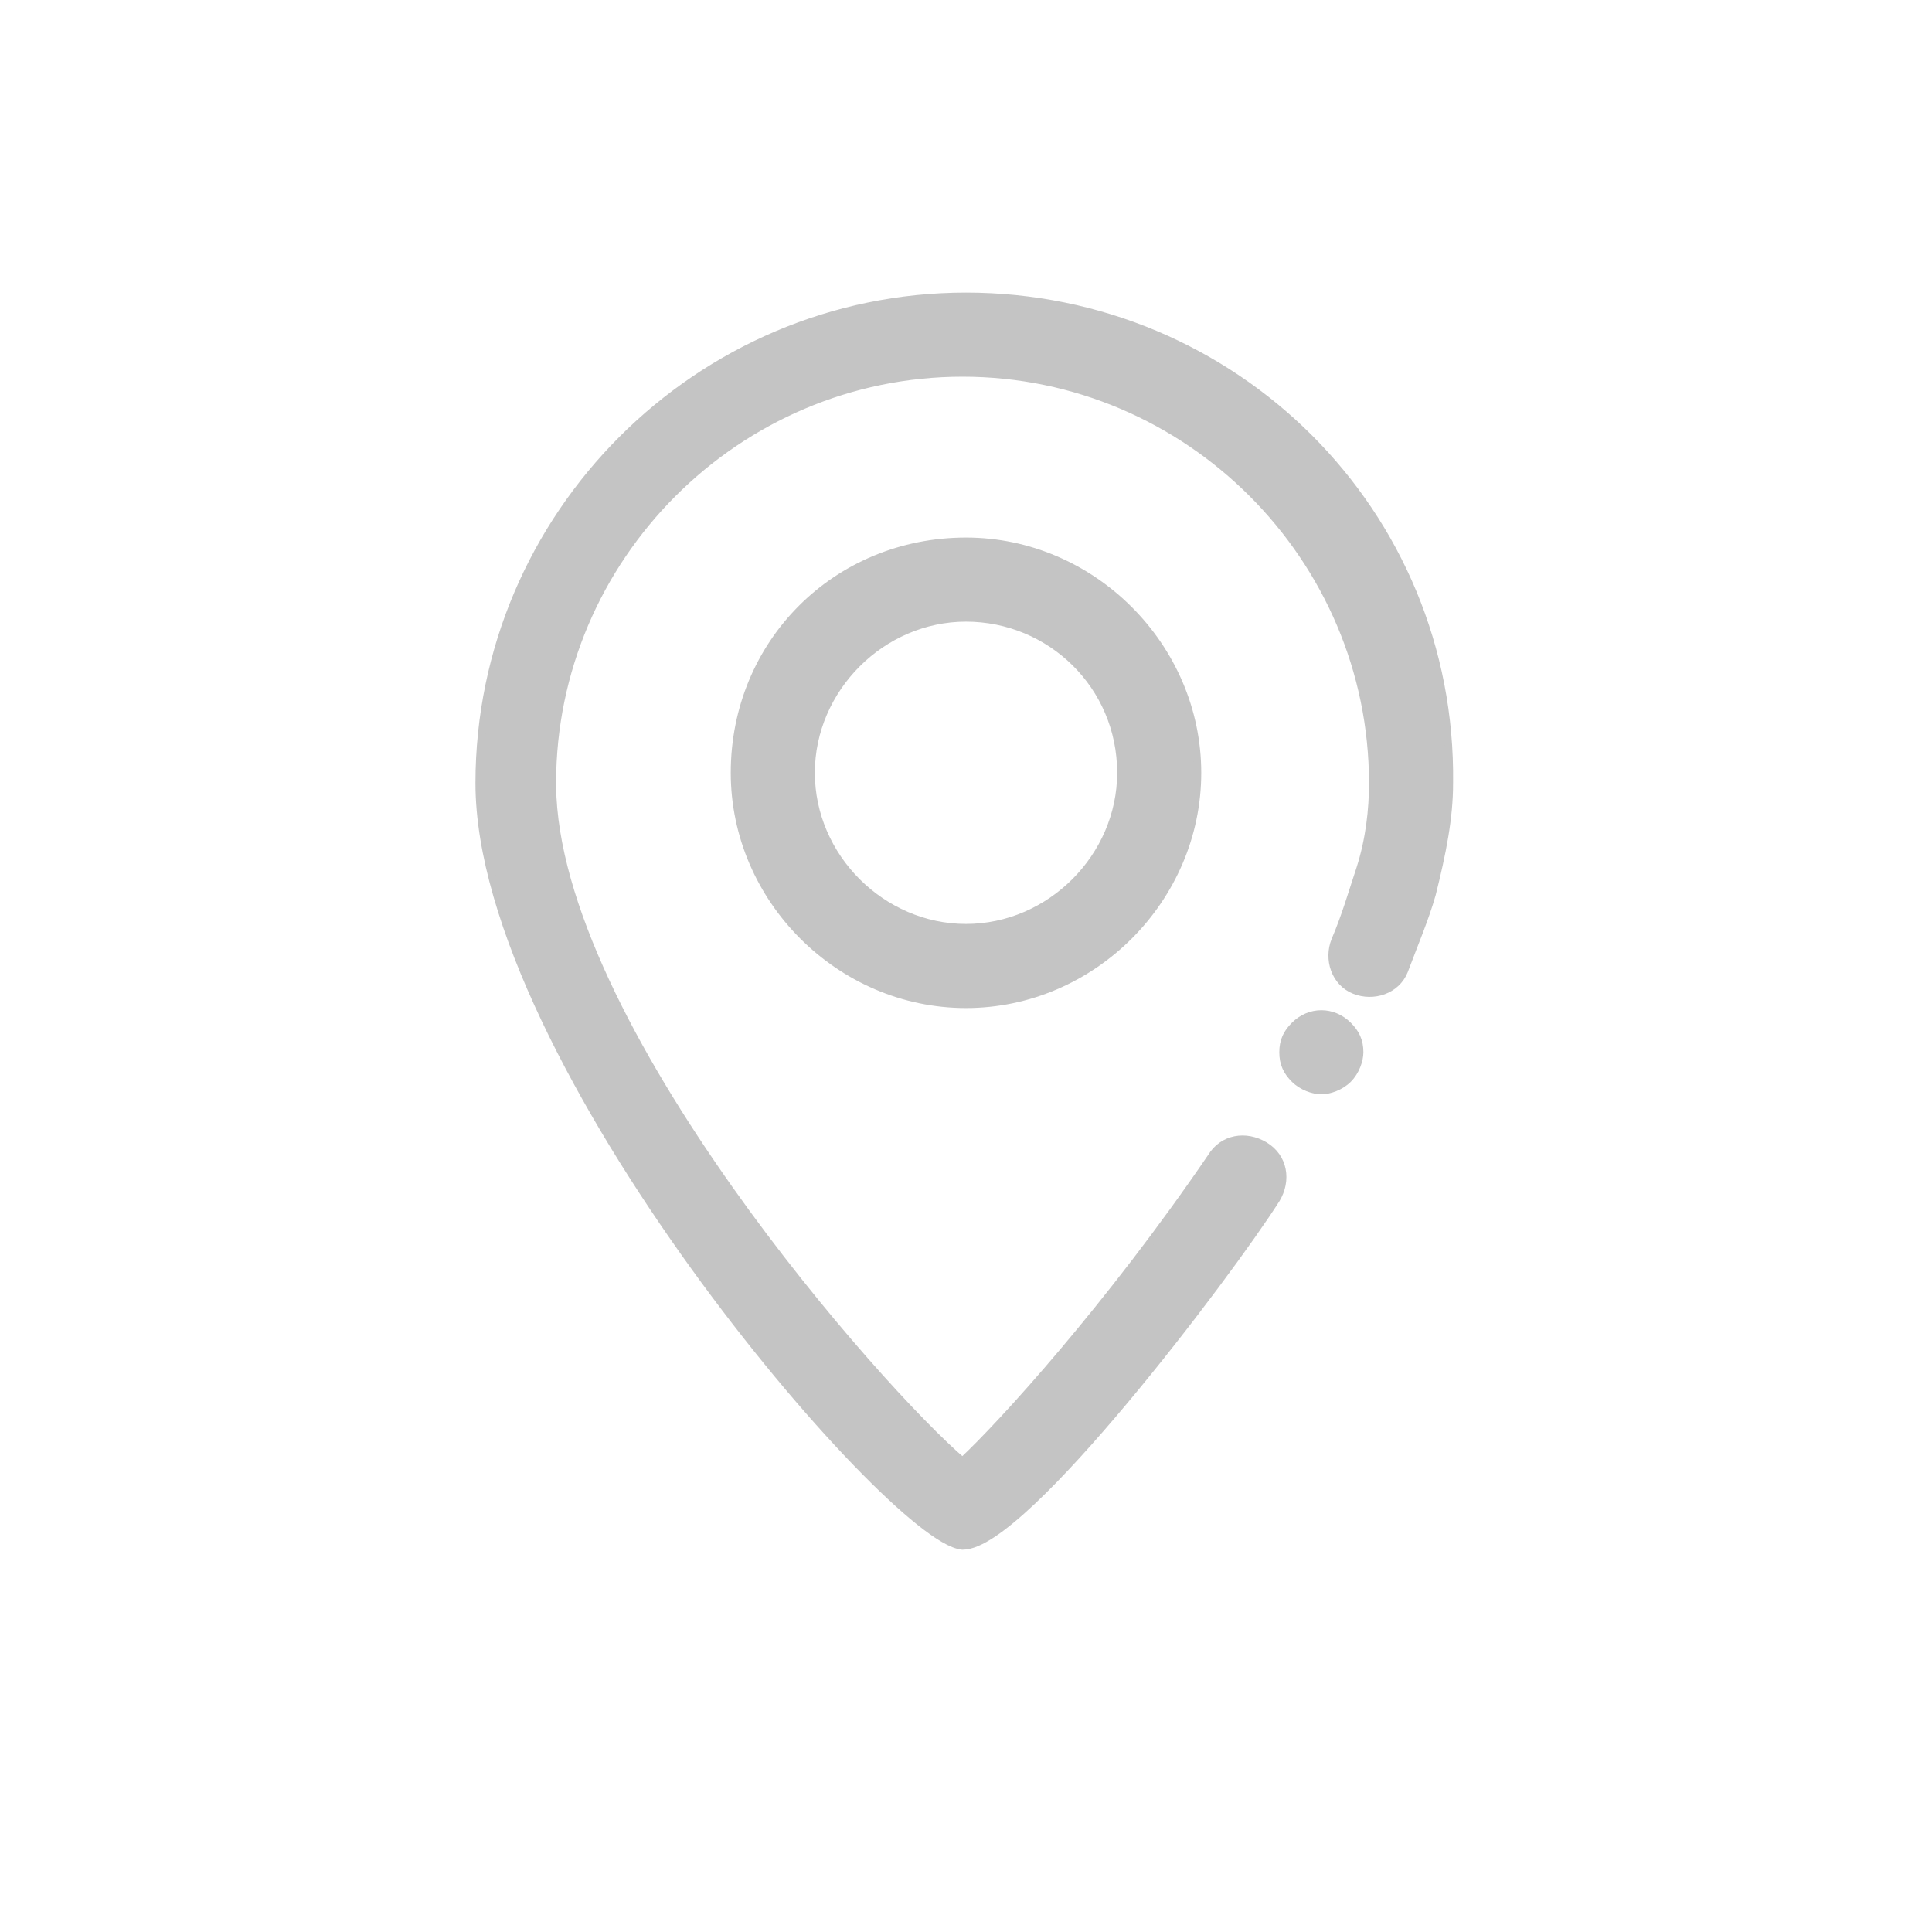 <?xml version="1.0" encoding="UTF-8"?> <svg xmlns="http://www.w3.org/2000/svg" width="1024" height="1024" viewBox="0 0 1024 1024" fill="none"><path d="M686.129 543.5C694.224 535.405 706.462 535.405 714.558 543.5C716.504 545.447 718.043 547.473 719.085 549.816C720.13 552.168 720.629 554.738 720.629 557.714C720.629 561.866 718.614 567.872 714.558 571.929C710.501 575.985 704.495 578 700.343 578C696.191 578 690.186 575.985 686.129 571.929C684.182 569.982 682.643 567.956 681.602 565.612C680.556 563.26 680.058 560.69 680.058 557.714C680.058 554.738 680.556 552.168 681.602 549.816C682.643 547.473 684.182 545.447 686.129 543.5ZM512 286.914C578.933 286.914 634.685 342.667 634.686 409.6C634.686 476.533 578.933 532.285 512 532.285C445.067 532.285 389.314 476.533 389.314 409.6C389.315 340.838 443.238 286.914 512 286.914ZM512 327.485C467.39 327.485 429.886 364.99 429.886 409.6C429.886 454.209 467.39 491.714 512 491.714C556.61 491.714 594.114 454.209 594.114 409.6C594.114 363.19 556.638 327.485 512 327.485Z" fill="#C4C4C4" stroke="#C4C4C4" stroke-width="4"></path><path d="M512 157.086C653.882 157.086 770 271.331 768.171 415.086H768.172C768.172 433.63 764.461 452.114 758.969 474.085L758.961 474.117L758.951 474.149C755.265 487.052 749.713 500.022 744.272 514.531L744.265 514.552L744.257 514.571C740.119 524.917 727.868 528.822 717.886 524.829C707.54 520.691 703.636 508.439 707.629 498.457L707.638 498.435L707.647 498.412C713.089 485.714 716.696 473.073 720.389 461.996L720.885 460.477C725.902 444.776 727.6 429.102 727.6 415.086C727.6 295.505 629.753 197.657 510.172 197.657C390.591 197.657 292.743 295.505 292.743 415.086L292.751 416.569C293.087 447.797 303.966 483.397 320.929 519.93C338.147 557.014 361.562 594.907 386.319 629.932C434.836 698.57 488.34 755.962 510.11 774.479C531.205 754.863 588.329 691.991 641.981 613.307C648.138 603.123 660.375 601.252 670.286 607.199C680.526 613.343 682.418 625.611 676.458 635.544L676.444 635.566L676.431 635.588C663.572 655.795 630.144 701.581 596.048 742.312C578.999 762.68 561.741 781.835 546.771 795.914C539.289 802.95 532.333 808.763 526.227 812.829C520.208 816.837 514.693 819.372 510.172 819.372H510.071L509.973 819.361C507.253 819.089 503.958 817.713 500.288 815.589C496.57 813.437 492.272 810.403 487.503 806.6C477.961 798.99 466.395 788.196 453.59 774.933C427.973 748.399 397.284 711.867 367.749 670.884C338.215 629.903 309.802 584.425 288.764 539.999C267.744 495.611 254 452.094 254 415.086C254 273.181 370.095 157.086 512 157.086Z" fill="#C4C4C4" stroke="#C4C4C4" stroke-width="4"></path></svg> 